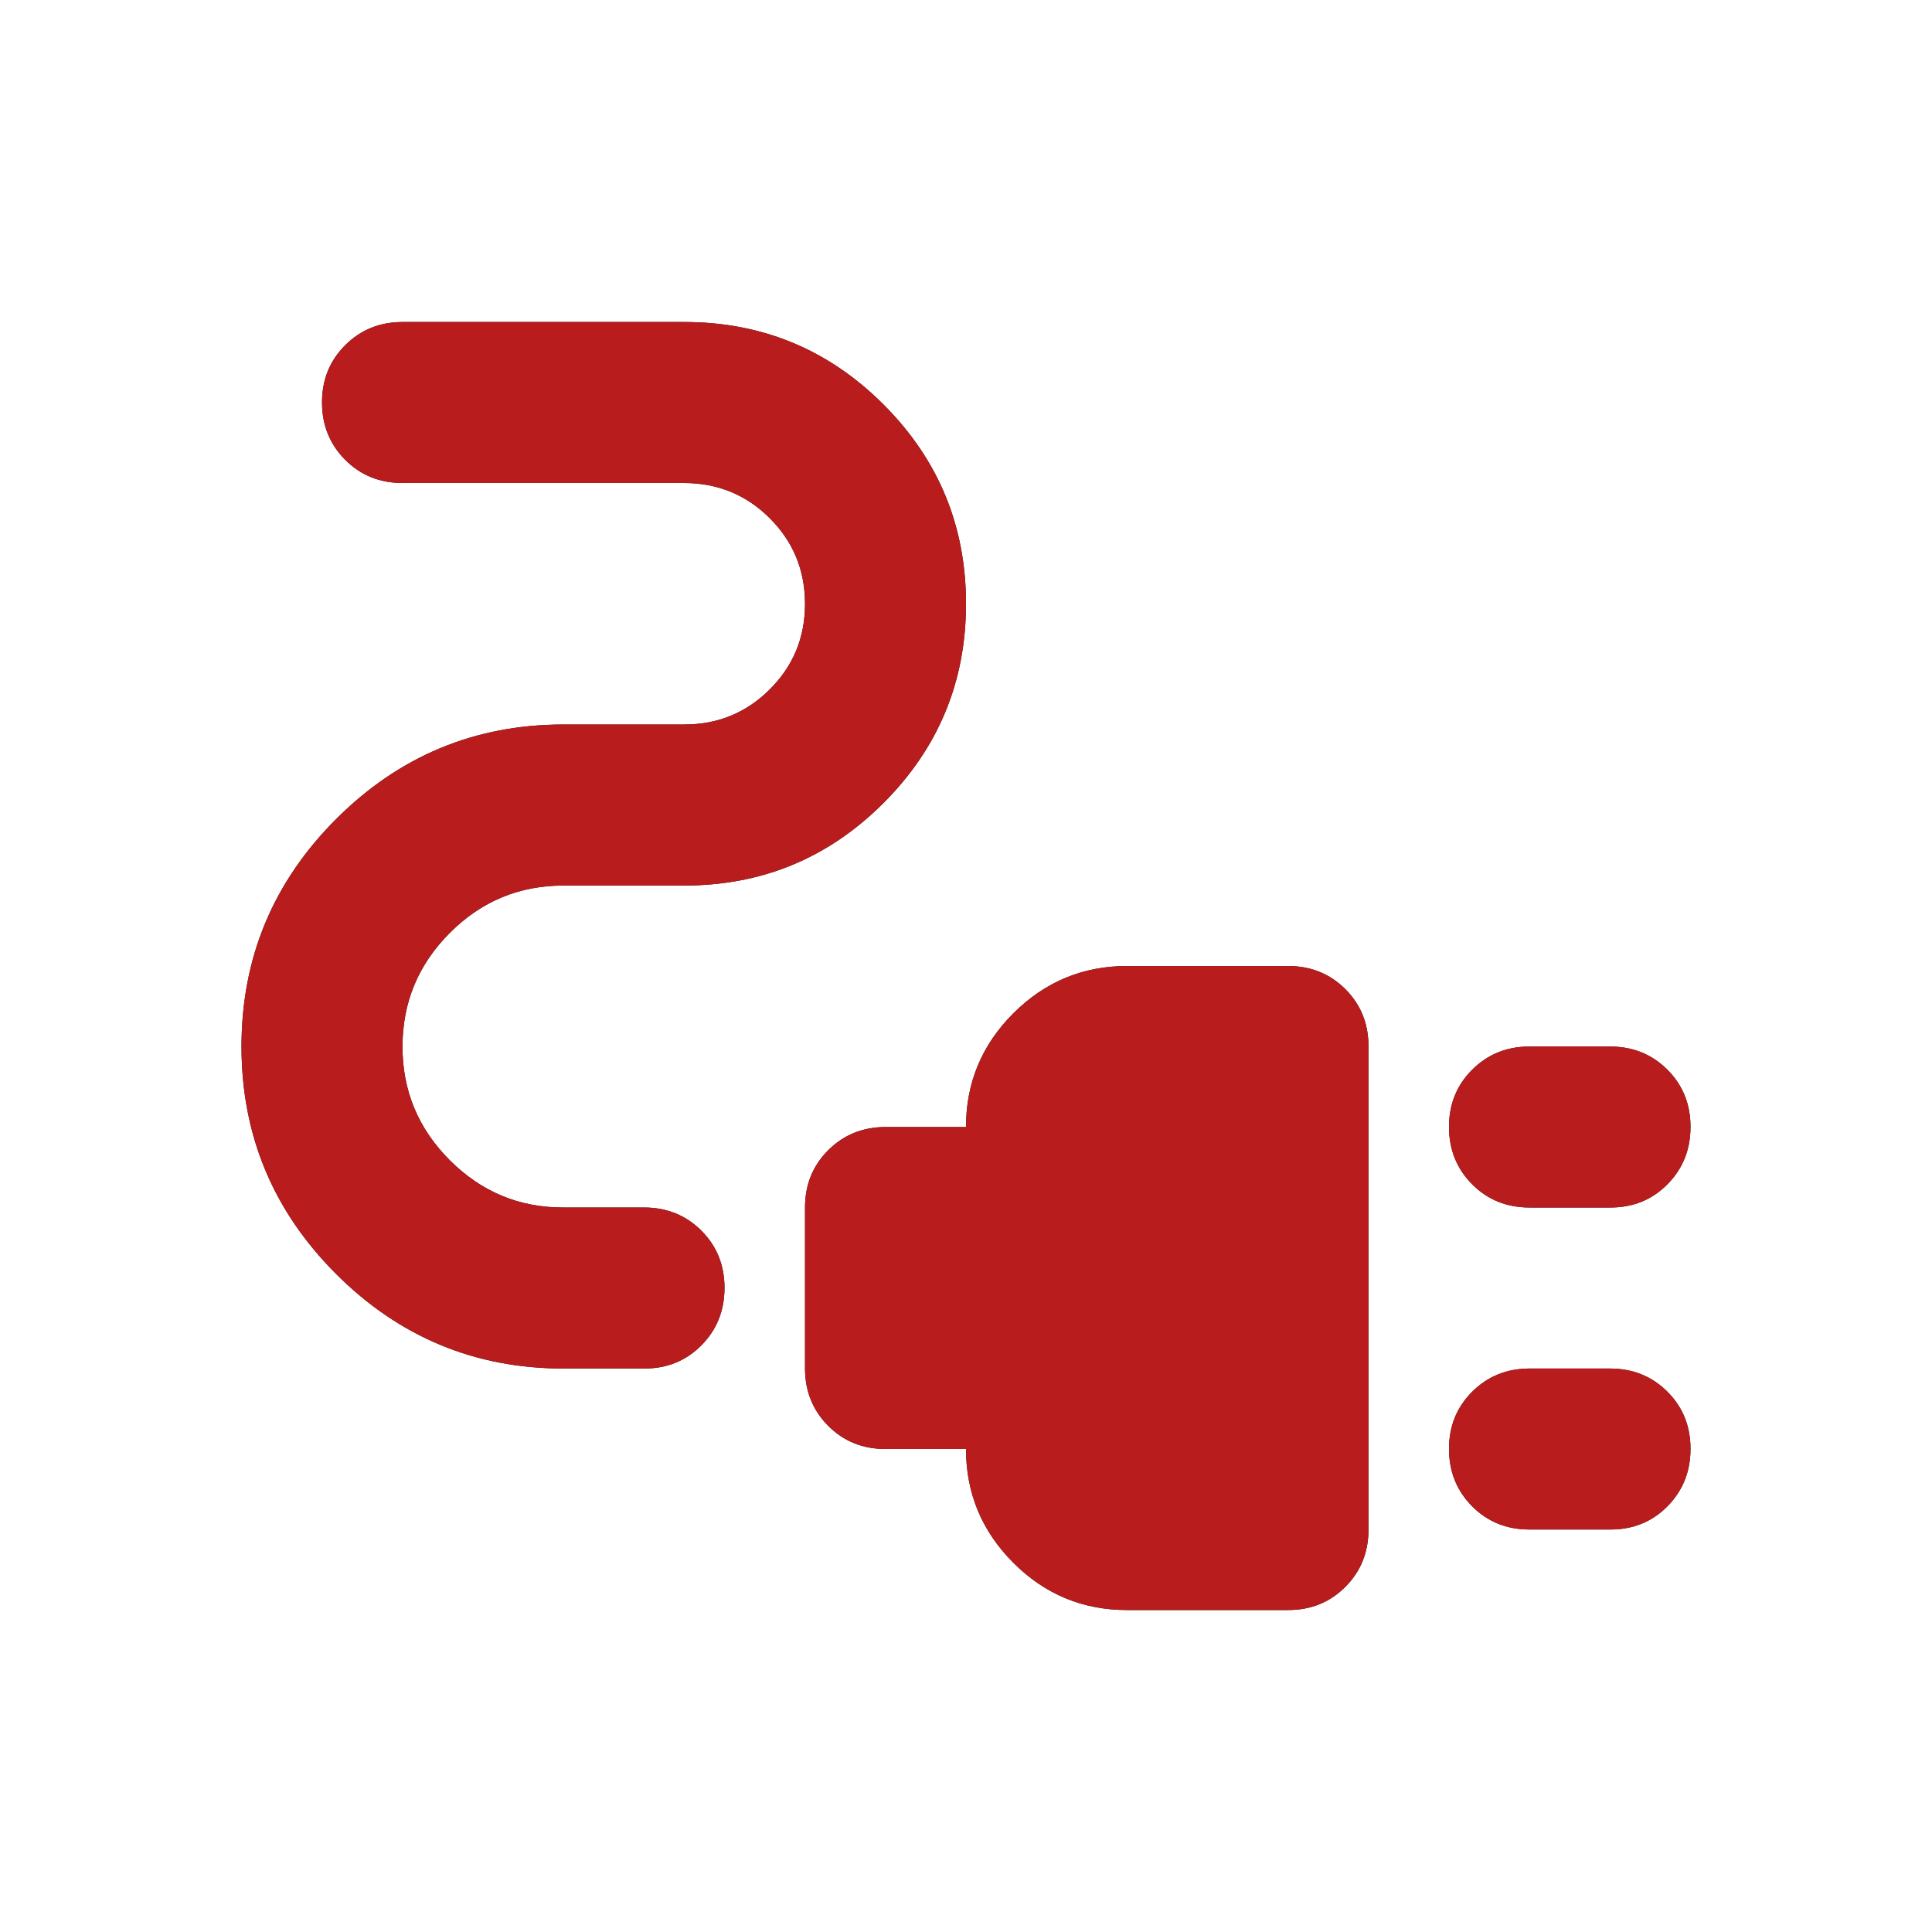 <svg width="40" height="40" viewBox="0 0 40 40" fill="none" xmlns="http://www.w3.org/2000/svg">
<path d="M31.667 25C31.194 25 30.799 24.84 30.48 24.52C30.161 24.2 30.001 23.805 30 23.334C29.999 22.863 30.159 22.467 30.48 22.147C30.801 21.827 31.197 21.667 31.667 21.667H33.333C33.806 21.667 34.202 21.827 34.522 22.147C34.842 22.467 35.001 22.863 35 23.334C34.999 23.805 34.839 24.201 34.52 24.522C34.201 24.843 33.806 25.003 33.333 25H31.667ZM31.667 31.667C31.194 31.667 30.799 31.507 30.48 31.187C30.161 30.867 30.001 30.471 30 30C29.999 29.529 30.159 29.134 30.48 28.814C30.801 28.494 31.197 28.334 31.667 28.334H33.333C33.806 28.334 34.202 28.494 34.522 28.814C34.842 29.134 35.001 29.529 35 30C34.999 30.471 34.839 30.867 34.52 31.189C34.201 31.51 33.806 31.669 33.333 31.667H31.667ZM23.333 33.334C22.417 33.334 21.632 33.008 20.98 32.355C20.328 31.703 20.001 30.918 20 30H18.333C17.861 30 17.466 29.84 17.147 29.52C16.828 29.2 16.668 28.805 16.667 28.334V25C16.667 24.528 16.827 24.133 17.147 23.814C17.467 23.495 17.862 23.335 18.333 23.334H20C20 22.417 20.327 21.633 20.98 20.98C21.633 20.328 22.418 20.001 23.333 20H26.667C27.139 20 27.535 20.16 27.855 20.48C28.175 20.8 28.334 21.196 28.333 21.667V31.667C28.333 32.139 28.173 32.535 27.853 32.855C27.533 33.175 27.138 33.335 26.667 33.334H23.333ZM11.667 28.334C9.833 28.334 8.264 27.681 6.958 26.375C5.653 25.07 5 23.5 5 21.667C5 19.834 5.653 18.264 6.958 16.959C8.264 15.653 9.833 15 11.667 15H14.167C14.861 15 15.452 14.758 15.938 14.272C16.425 13.786 16.668 13.196 16.667 12.5C16.666 11.805 16.423 11.215 15.938 10.73C15.454 10.246 14.863 10.002 14.167 10H8.333C7.861 10 7.466 9.84 7.147 9.52C6.828 9.2 6.668 8.805 6.667 8.334C6.666 7.863 6.826 7.467 7.147 7.147C7.468 6.827 7.863 6.667 8.333 6.667H14.167C15.778 6.667 17.153 7.236 18.292 8.375C19.431 9.514 20 10.889 20 12.5C20 14.111 19.431 15.486 18.292 16.625C17.153 17.764 15.778 18.334 14.167 18.334H11.667C10.75 18.334 9.966 18.66 9.313 19.314C8.661 19.967 8.334 20.751 8.333 21.667C8.332 22.582 8.659 23.367 9.313 24.022C9.968 24.676 10.752 25.003 11.667 25H13.333C13.806 25 14.202 25.16 14.522 25.48C14.842 25.8 15.001 26.196 15 26.667C14.999 27.138 14.839 27.534 14.52 27.855C14.201 28.176 13.806 28.336 13.333 28.334H11.667Z" fill="#181719"/>
<path d="M31.667 25C31.194 25 30.799 24.84 30.48 24.52C30.161 24.2 30.001 23.805 30 23.334C29.999 22.863 30.159 22.467 30.48 22.147C30.801 21.827 31.197 21.667 31.667 21.667H33.333C33.806 21.667 34.202 21.827 34.522 22.147C34.842 22.467 35.001 22.863 35 23.334C34.999 23.805 34.839 24.201 34.52 24.522C34.201 24.843 33.806 25.003 33.333 25H31.667ZM31.667 31.667C31.194 31.667 30.799 31.507 30.48 31.187C30.161 30.867 30.001 30.471 30 30C29.999 29.529 30.159 29.134 30.48 28.814C30.801 28.494 31.197 28.334 31.667 28.334H33.333C33.806 28.334 34.202 28.494 34.522 28.814C34.842 29.134 35.001 29.529 35 30C34.999 30.471 34.839 30.867 34.52 31.189C34.201 31.51 33.806 31.669 33.333 31.667H31.667ZM23.333 33.334C22.417 33.334 21.632 33.008 20.98 32.355C20.328 31.703 20.001 30.918 20 30H18.333C17.861 30 17.466 29.84 17.147 29.52C16.828 29.2 16.668 28.805 16.667 28.334V25C16.667 24.528 16.827 24.133 17.147 23.814C17.467 23.495 17.862 23.335 18.333 23.334H20C20 22.417 20.327 21.633 20.98 20.98C21.633 20.328 22.418 20.001 23.333 20H26.667C27.139 20 27.535 20.16 27.855 20.48C28.175 20.8 28.334 21.196 28.333 21.667V31.667C28.333 32.139 28.173 32.535 27.853 32.855C27.533 33.175 27.138 33.335 26.667 33.334H23.333ZM11.667 28.334C9.833 28.334 8.264 27.681 6.958 26.375C5.653 25.07 5 23.5 5 21.667C5 19.834 5.653 18.264 6.958 16.959C8.264 15.653 9.833 15 11.667 15H14.167C14.861 15 15.452 14.758 15.938 14.272C16.425 13.786 16.668 13.196 16.667 12.5C16.666 11.805 16.423 11.215 15.938 10.73C15.454 10.246 14.863 10.002 14.167 10H8.333C7.861 10 7.466 9.84 7.147 9.52C6.828 9.2 6.668 8.805 6.667 8.334C6.666 7.863 6.826 7.467 7.147 7.147C7.468 6.827 7.863 6.667 8.333 6.667H14.167C15.778 6.667 17.153 7.236 18.292 8.375C19.431 9.514 20 10.889 20 12.5C20 14.111 19.431 15.486 18.292 16.625C17.153 17.764 15.778 18.334 14.167 18.334H11.667C10.75 18.334 9.966 18.66 9.313 19.314C8.661 19.967 8.334 20.751 8.333 21.667C8.332 22.582 8.659 23.367 9.313 24.022C9.968 24.676 10.752 25.003 11.667 25H13.333C13.806 25 14.202 25.16 14.522 25.48C14.842 25.8 15.001 26.196 15 26.667C14.999 27.138 14.839 27.534 14.52 27.855C14.201 28.176 13.806 28.336 13.333 28.334H11.667Z" fill="#B91C1C"/>
</svg>

